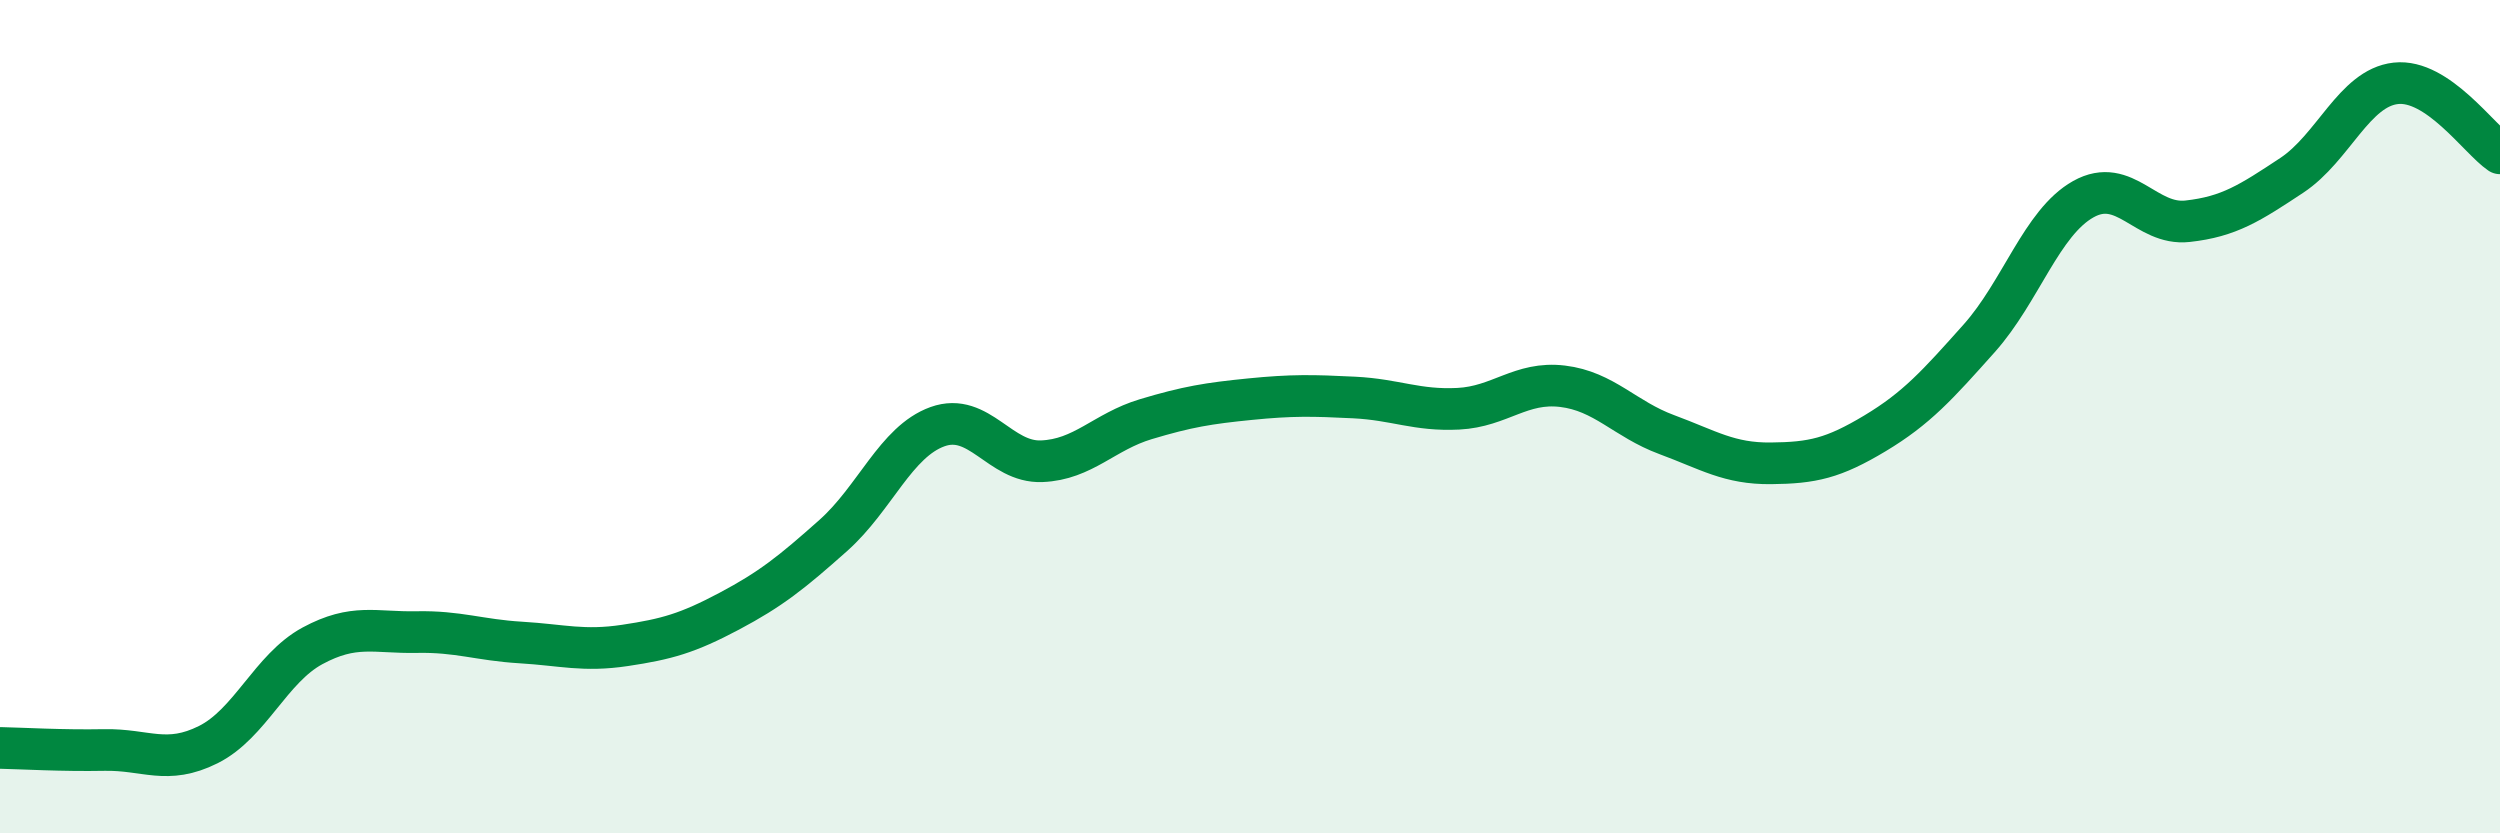 
    <svg width="60" height="20" viewBox="0 0 60 20" xmlns="http://www.w3.org/2000/svg">
      <path
        d="M 0,17.95 C 0.5,17.96 1.5,18.02 2.5,18 C 3.5,17.98 4,18.37 5,17.87 C 6,17.37 6.5,16.04 7.5,15.5 C 8.5,14.96 9,15.19 10,15.17 C 11,15.15 11.5,15.36 12.5,15.42 C 13.5,15.48 14,15.64 15,15.49 C 16,15.34 16.5,15.2 17.5,14.67 C 18.5,14.14 19,13.74 20,12.85 C 21,11.96 21.5,10.6 22.5,10.24 C 23.5,9.88 24,11.11 25,11.07 C 26,11.03 26.5,10.36 27.5,10.06 C 28.5,9.76 29,9.68 30,9.58 C 31,9.48 31.5,9.49 32.5,9.54 C 33.5,9.59 34,9.86 35,9.81 C 36,9.76 36.5,9.15 37.5,9.27 C 38.5,9.39 39,10.06 40,10.43 C 41,10.8 41.5,11.13 42.5,11.12 C 43.5,11.11 44,11 45,10.4 C 46,9.8 46.5,9.24 47.5,8.12 C 48.5,7 49,5.34 50,4.78 C 51,4.22 51.5,5.42 52.5,5.31 C 53.5,5.2 54,4.87 55,4.21 C 56,3.55 56.5,2.11 57.5,2 C 58.5,1.89 59.5,3.34 60,3.68L60 20L0 20Z"
        fill="#008740"
        opacity="0.1"
        stroke-linecap="round"
        stroke-linejoin="round"
      />
      <path
        d="M 0,17.95 C 0.5,17.96 1.5,18.02 2.5,18 C 3.5,17.98 4,18.37 5,17.87 C 6,17.37 6.5,16.04 7.5,15.5 C 8.5,14.96 9,15.19 10,15.17 C 11,15.15 11.5,15.36 12.5,15.42 C 13.5,15.48 14,15.64 15,15.49 C 16,15.34 16.5,15.2 17.5,14.67 C 18.5,14.14 19,13.74 20,12.85 C 21,11.96 21.5,10.6 22.5,10.24 C 23.5,9.88 24,11.11 25,11.07 C 26,11.03 26.5,10.36 27.5,10.06 C 28.5,9.76 29,9.68 30,9.58 C 31,9.48 31.5,9.49 32.5,9.54 C 33.5,9.59 34,9.86 35,9.81 C 36,9.76 36.5,9.15 37.5,9.27 C 38.5,9.39 39,10.06 40,10.43 C 41,10.8 41.5,11.13 42.5,11.12 C 43.5,11.11 44,11 45,10.4 C 46,9.8 46.5,9.24 47.5,8.12 C 48.5,7 49,5.34 50,4.78 C 51,4.22 51.5,5.42 52.5,5.31 C 53.5,5.2 54,4.87 55,4.21 C 56,3.55 56.5,2.11 57.5,2 C 58.5,1.89 59.5,3.34 60,3.68"
        stroke="#008740"
        stroke-width="1"
        fill="none"
        stroke-linecap="round"
        stroke-linejoin="round"
      />
    </svg>
  